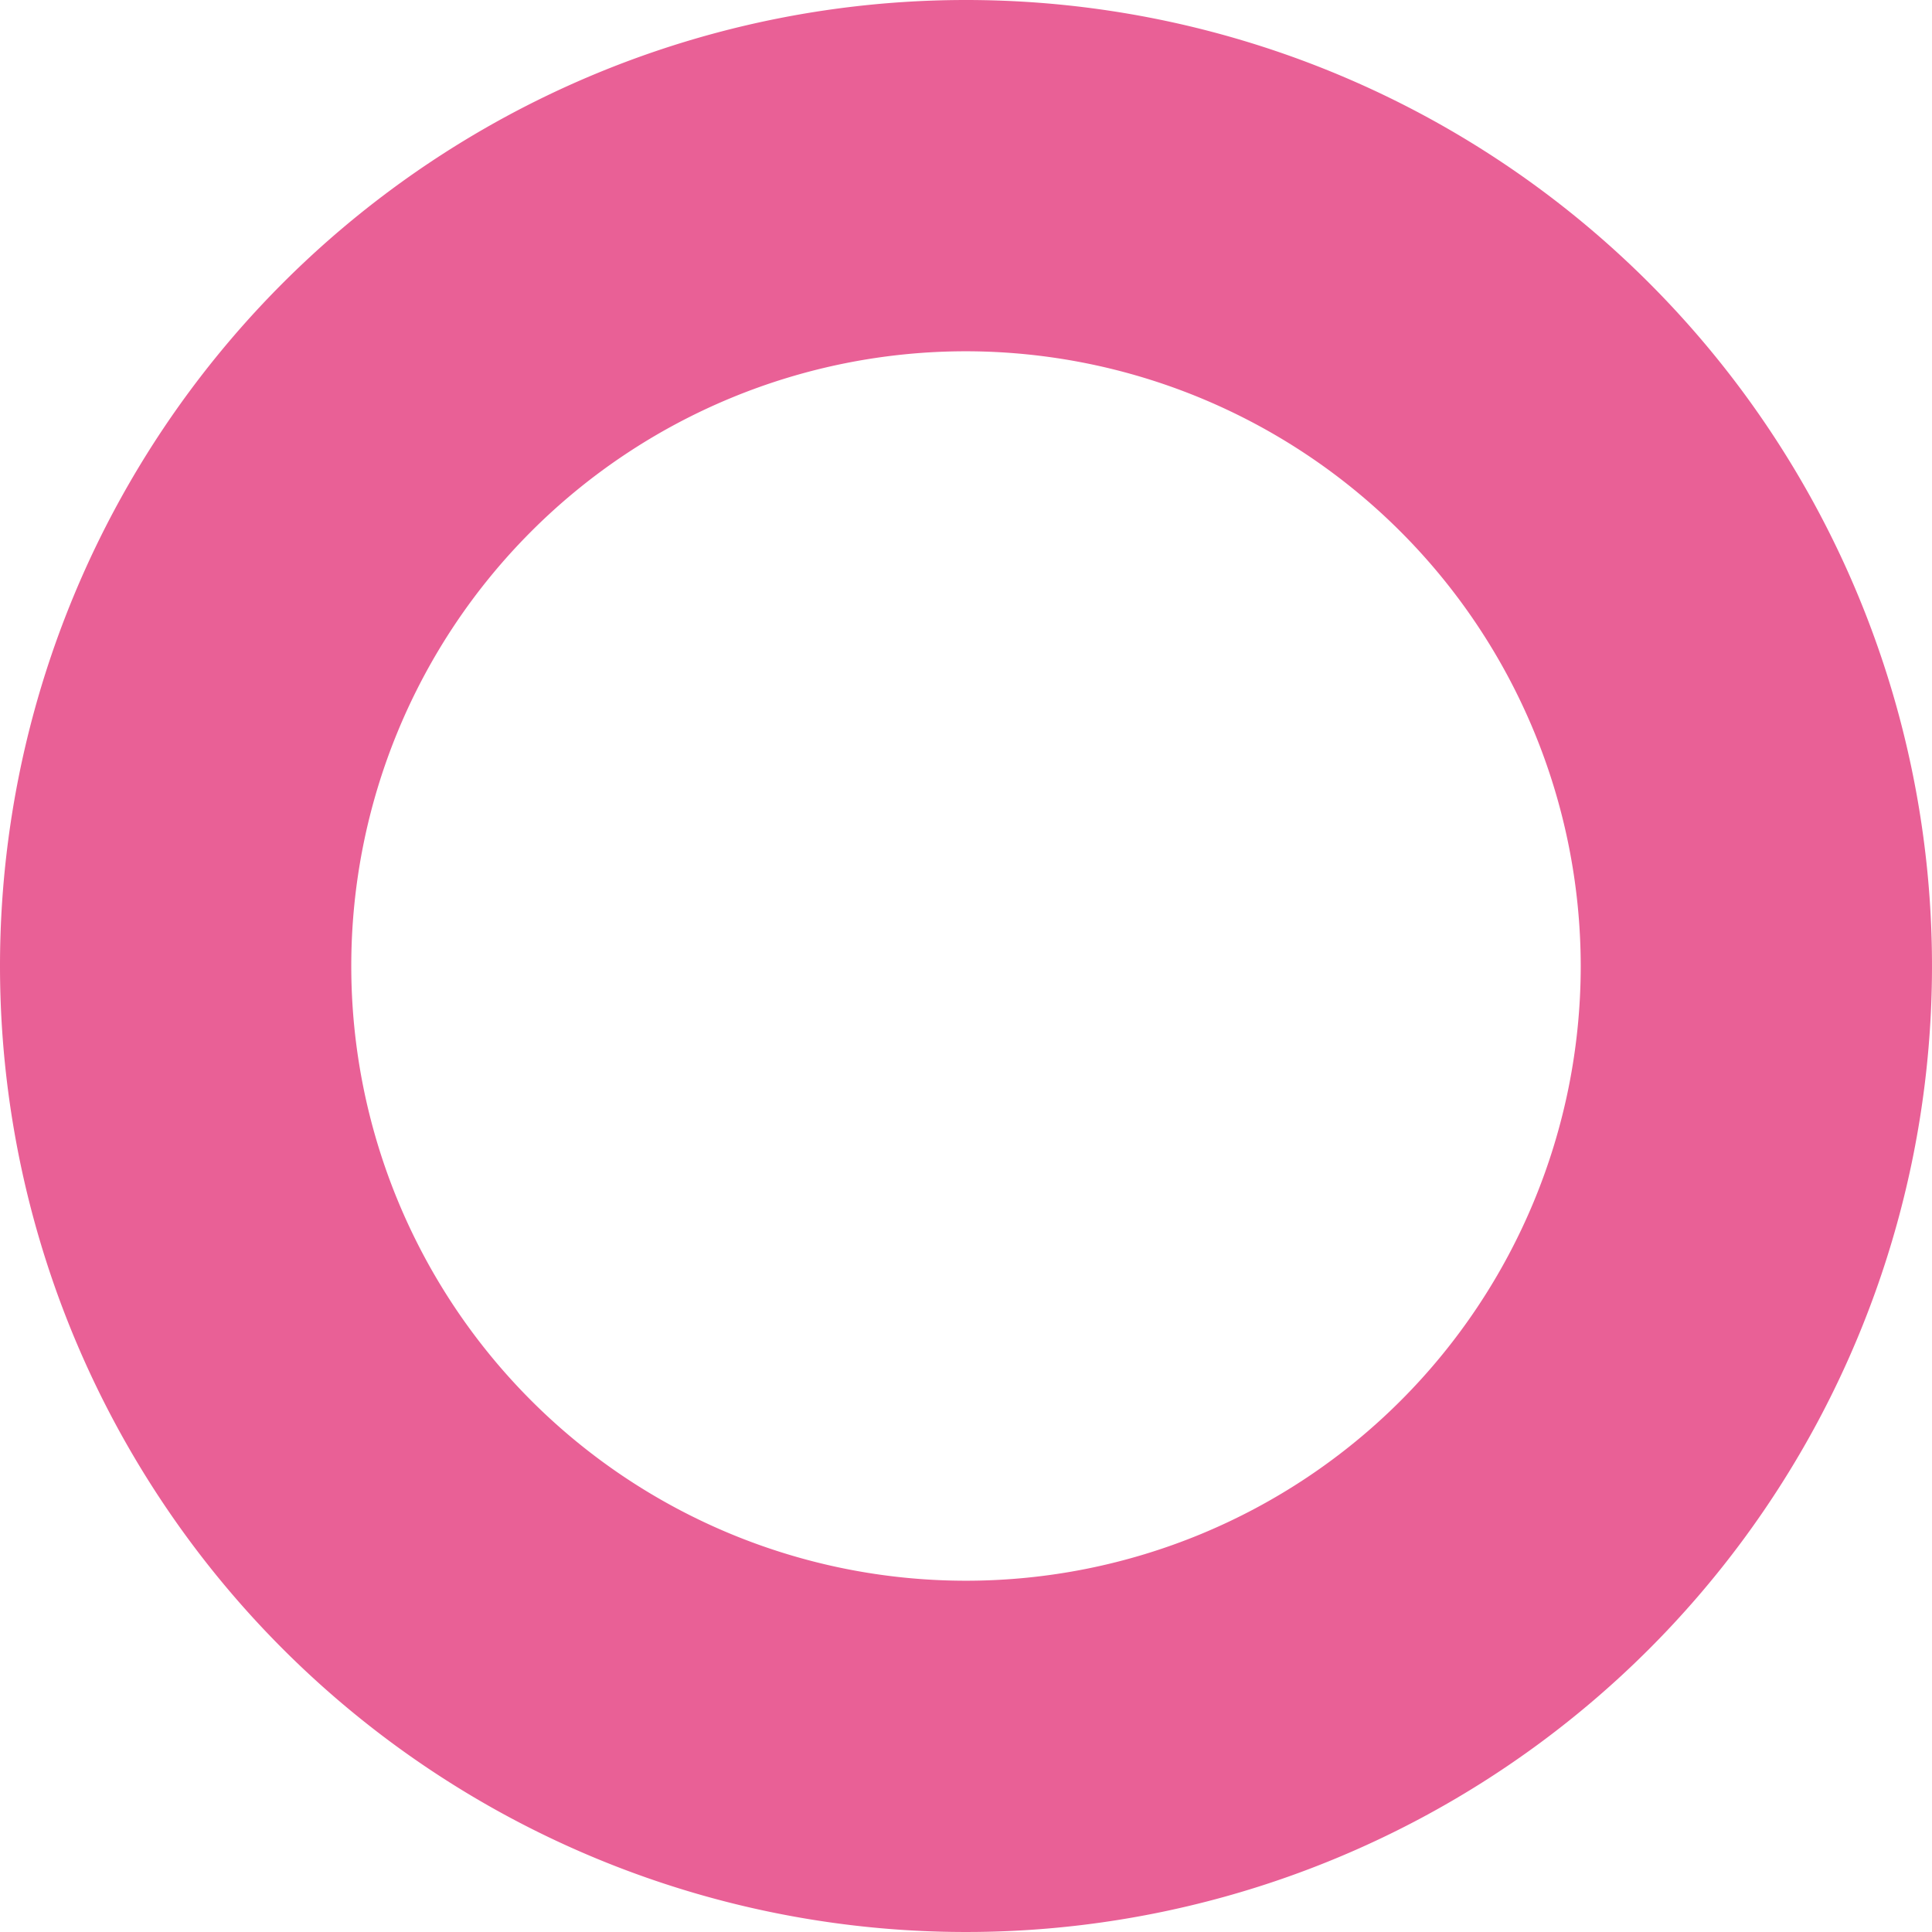 <svg xmlns="http://www.w3.org/2000/svg" width="220" height="220" viewBox="0 0 220 220">
  <path id="correct" d="M110,40a70,70,0,1,0,70,70,70.079,70.079,0,0,0-70-70m0-40A110,110,0,1,1,0,110,110,110,0,0,1,110,0Z" fill="#e96096"/>
</svg>
